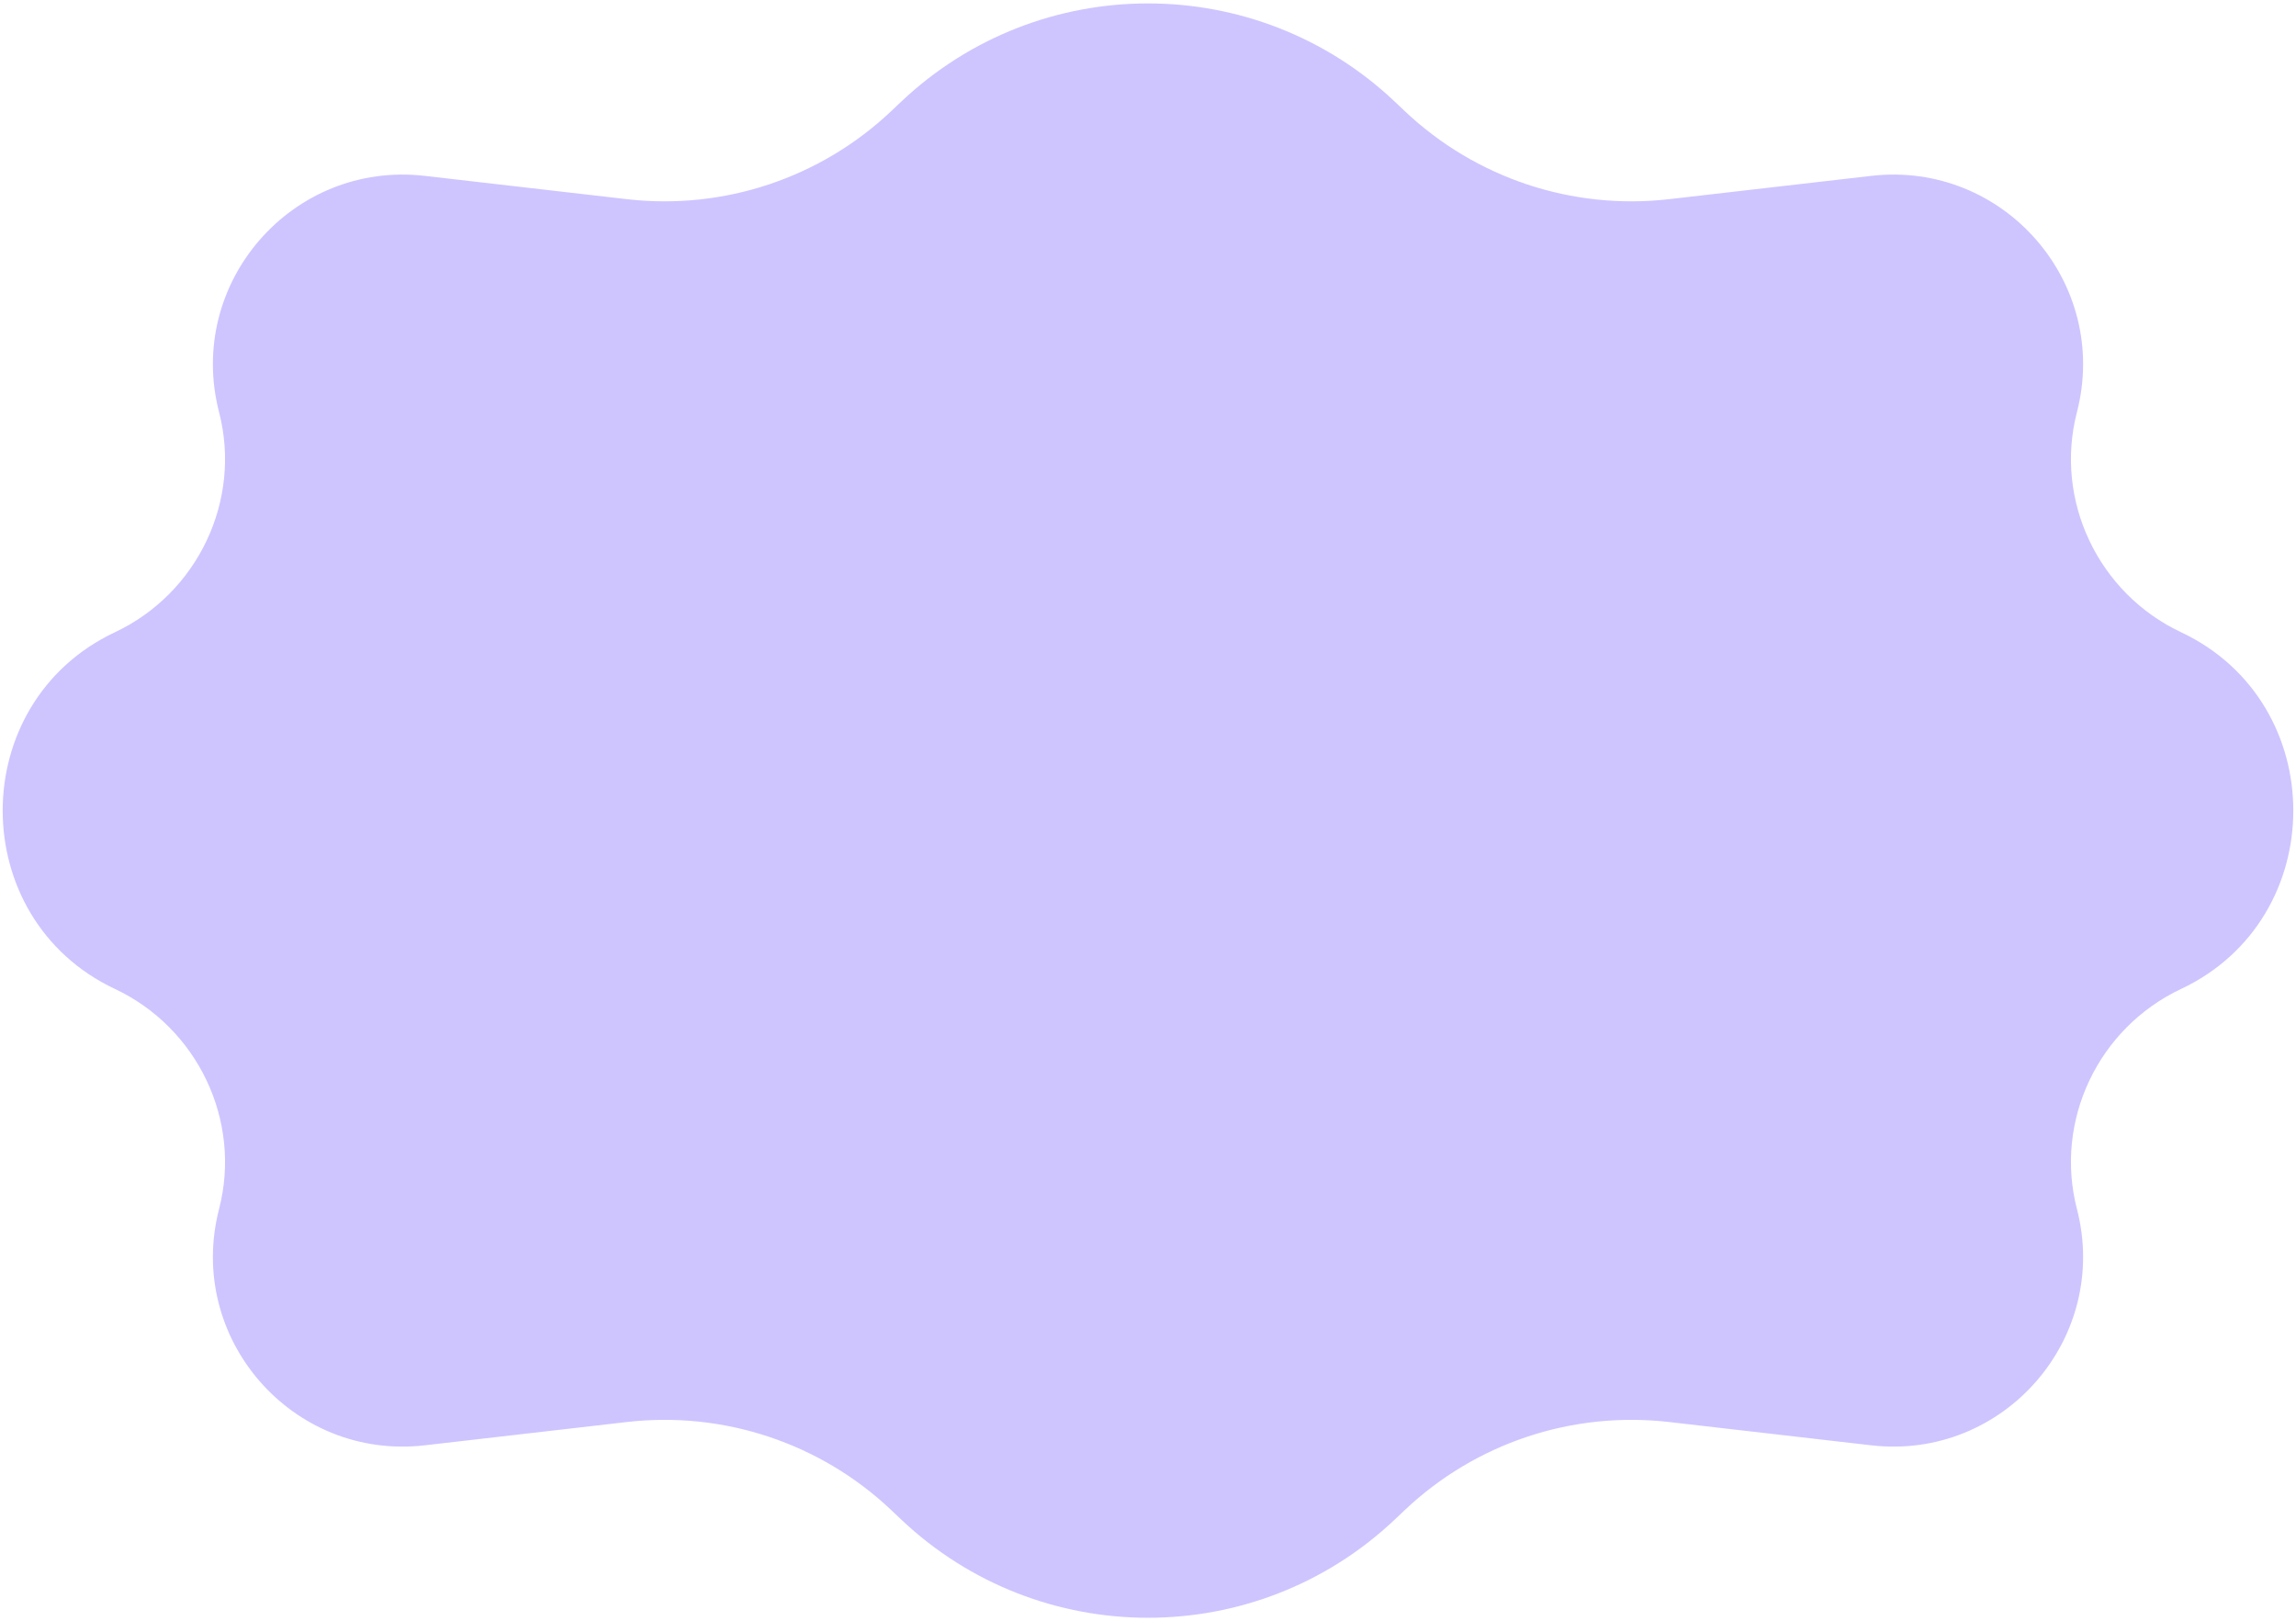 <?xml version="1.0" encoding="UTF-8"?> <svg xmlns="http://www.w3.org/2000/svg" width="296" height="209" viewBox="0 0 296 209" fill="none"> <path d="M116.179 13.109C134.031 -3.782 161.969 -3.782 179.821 13.109L181.109 14.328C190.232 22.96 202.706 27.114 215.182 25.676L241.236 22.673C258.32 20.704 272.063 36.492 267.757 53.142V53.142C264.809 64.539 270.533 76.491 281.183 81.507V81.507C300.476 90.594 300.476 118.406 281.183 127.493V127.493C270.533 132.509 264.809 144.461 267.757 155.858V155.858C272.063 172.508 258.32 188.296 241.236 186.327L215.182 183.324C202.706 181.886 190.232 186.04 181.109 194.672L179.821 195.891C161.969 212.782 134.031 212.782 116.179 195.891L114.891 194.672C105.768 186.04 93.294 181.886 80.818 183.324L54.764 186.327C37.679 188.296 23.937 172.508 28.243 155.858V155.858C31.191 144.461 25.467 132.509 14.817 127.493V127.493C-4.476 118.406 -4.476 90.594 14.817 81.507V81.507C25.467 76.491 31.191 64.539 28.243 53.142V53.142C23.937 36.492 37.679 20.704 54.764 22.673L80.818 25.676C93.294 27.114 105.768 22.96 114.891 14.328L116.179 13.109Z" fill="#CEC5FF"></path> </svg> 